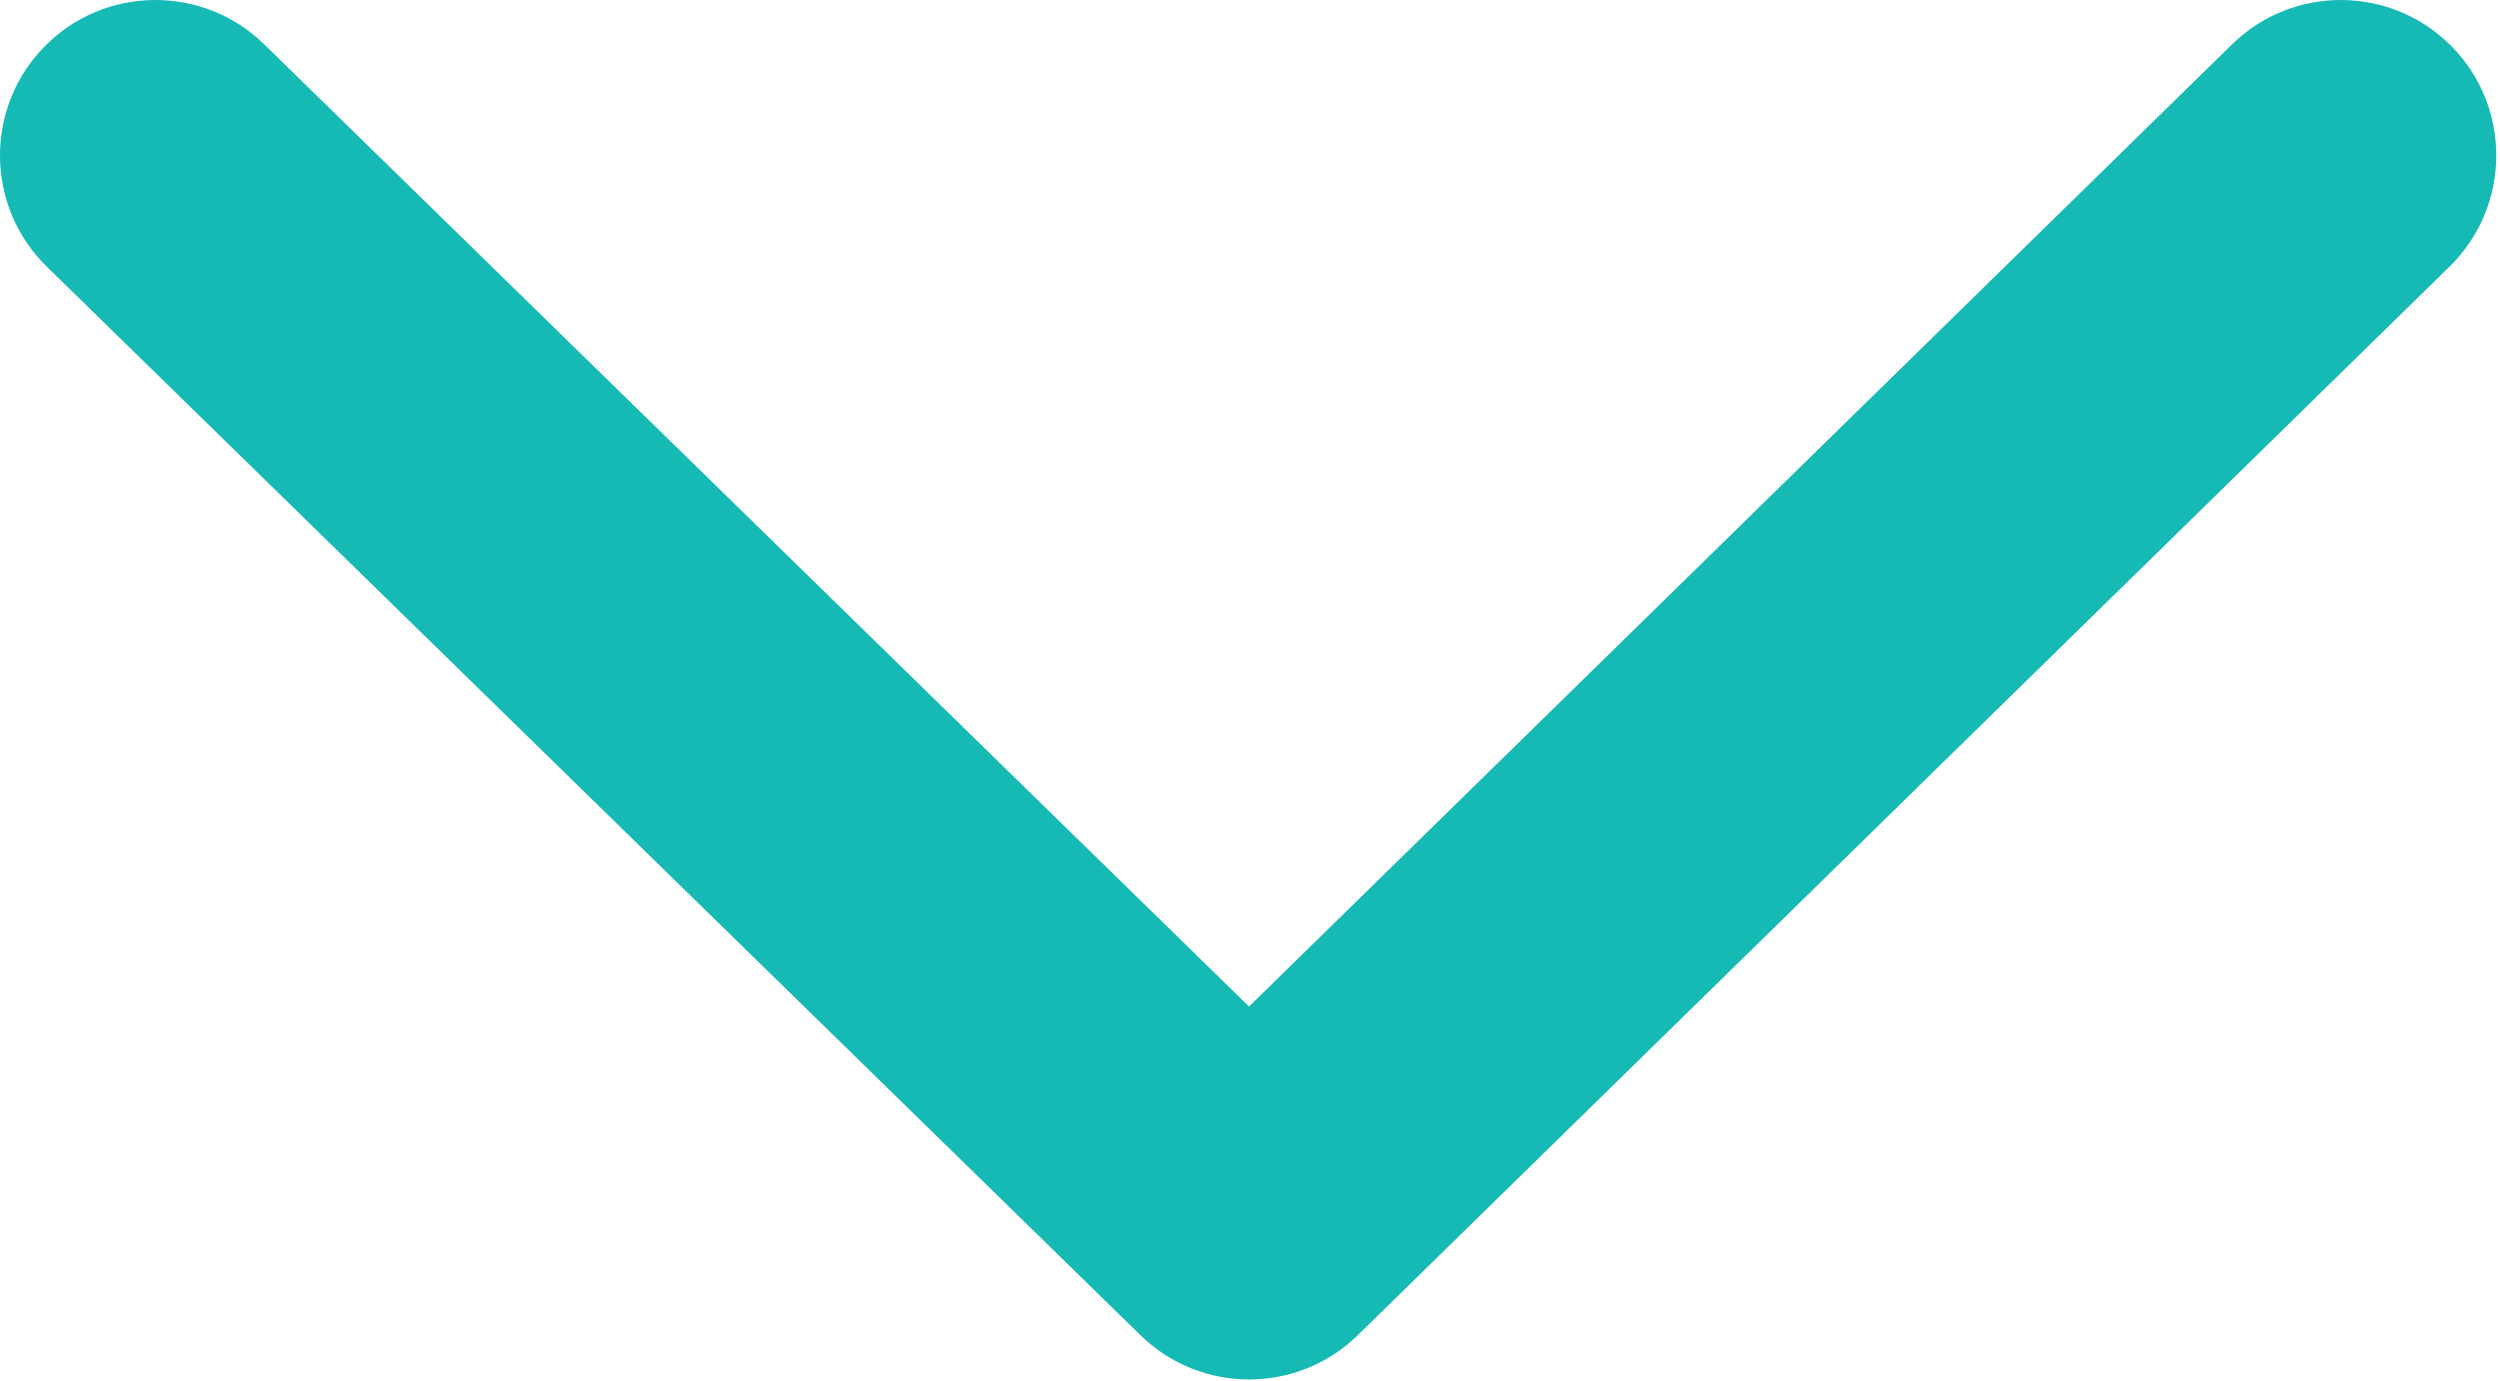 <?xml version="1.0" encoding="UTF-8" standalone="no"?>
<svg xmlns="http://www.w3.org/2000/svg" xmlns:xlink="http://www.w3.org/1999/xlink" xmlns:serif="http://www.serif.com/" width="100%" height="100%" viewBox="0 0 201 111" version="1.1" xml:space="preserve" style="fill-rule:evenodd;clip-rule:evenodd;stroke-linejoin:round;stroke-miterlimit:2;">
  <path d="M179.459,3.564c4.93,-4.825 12.851,-4.74 17.676,0.19c4.826,4.93 4.741,12.851 -0.189,17.677l-87.773,85.911c-4.856,4.753 -12.619,4.756 -17.479,0.008l-87.932,-85.911c-4.935,-4.822 -5.027,-12.742 -0.205,-17.677c4.821,-4.935 12.741,-5.027 17.676,-0.205c0,-0 79.189,77.368 79.189,77.368l79.037,-77.361Z" style="fill:#16bab4;"></path>
</svg>
